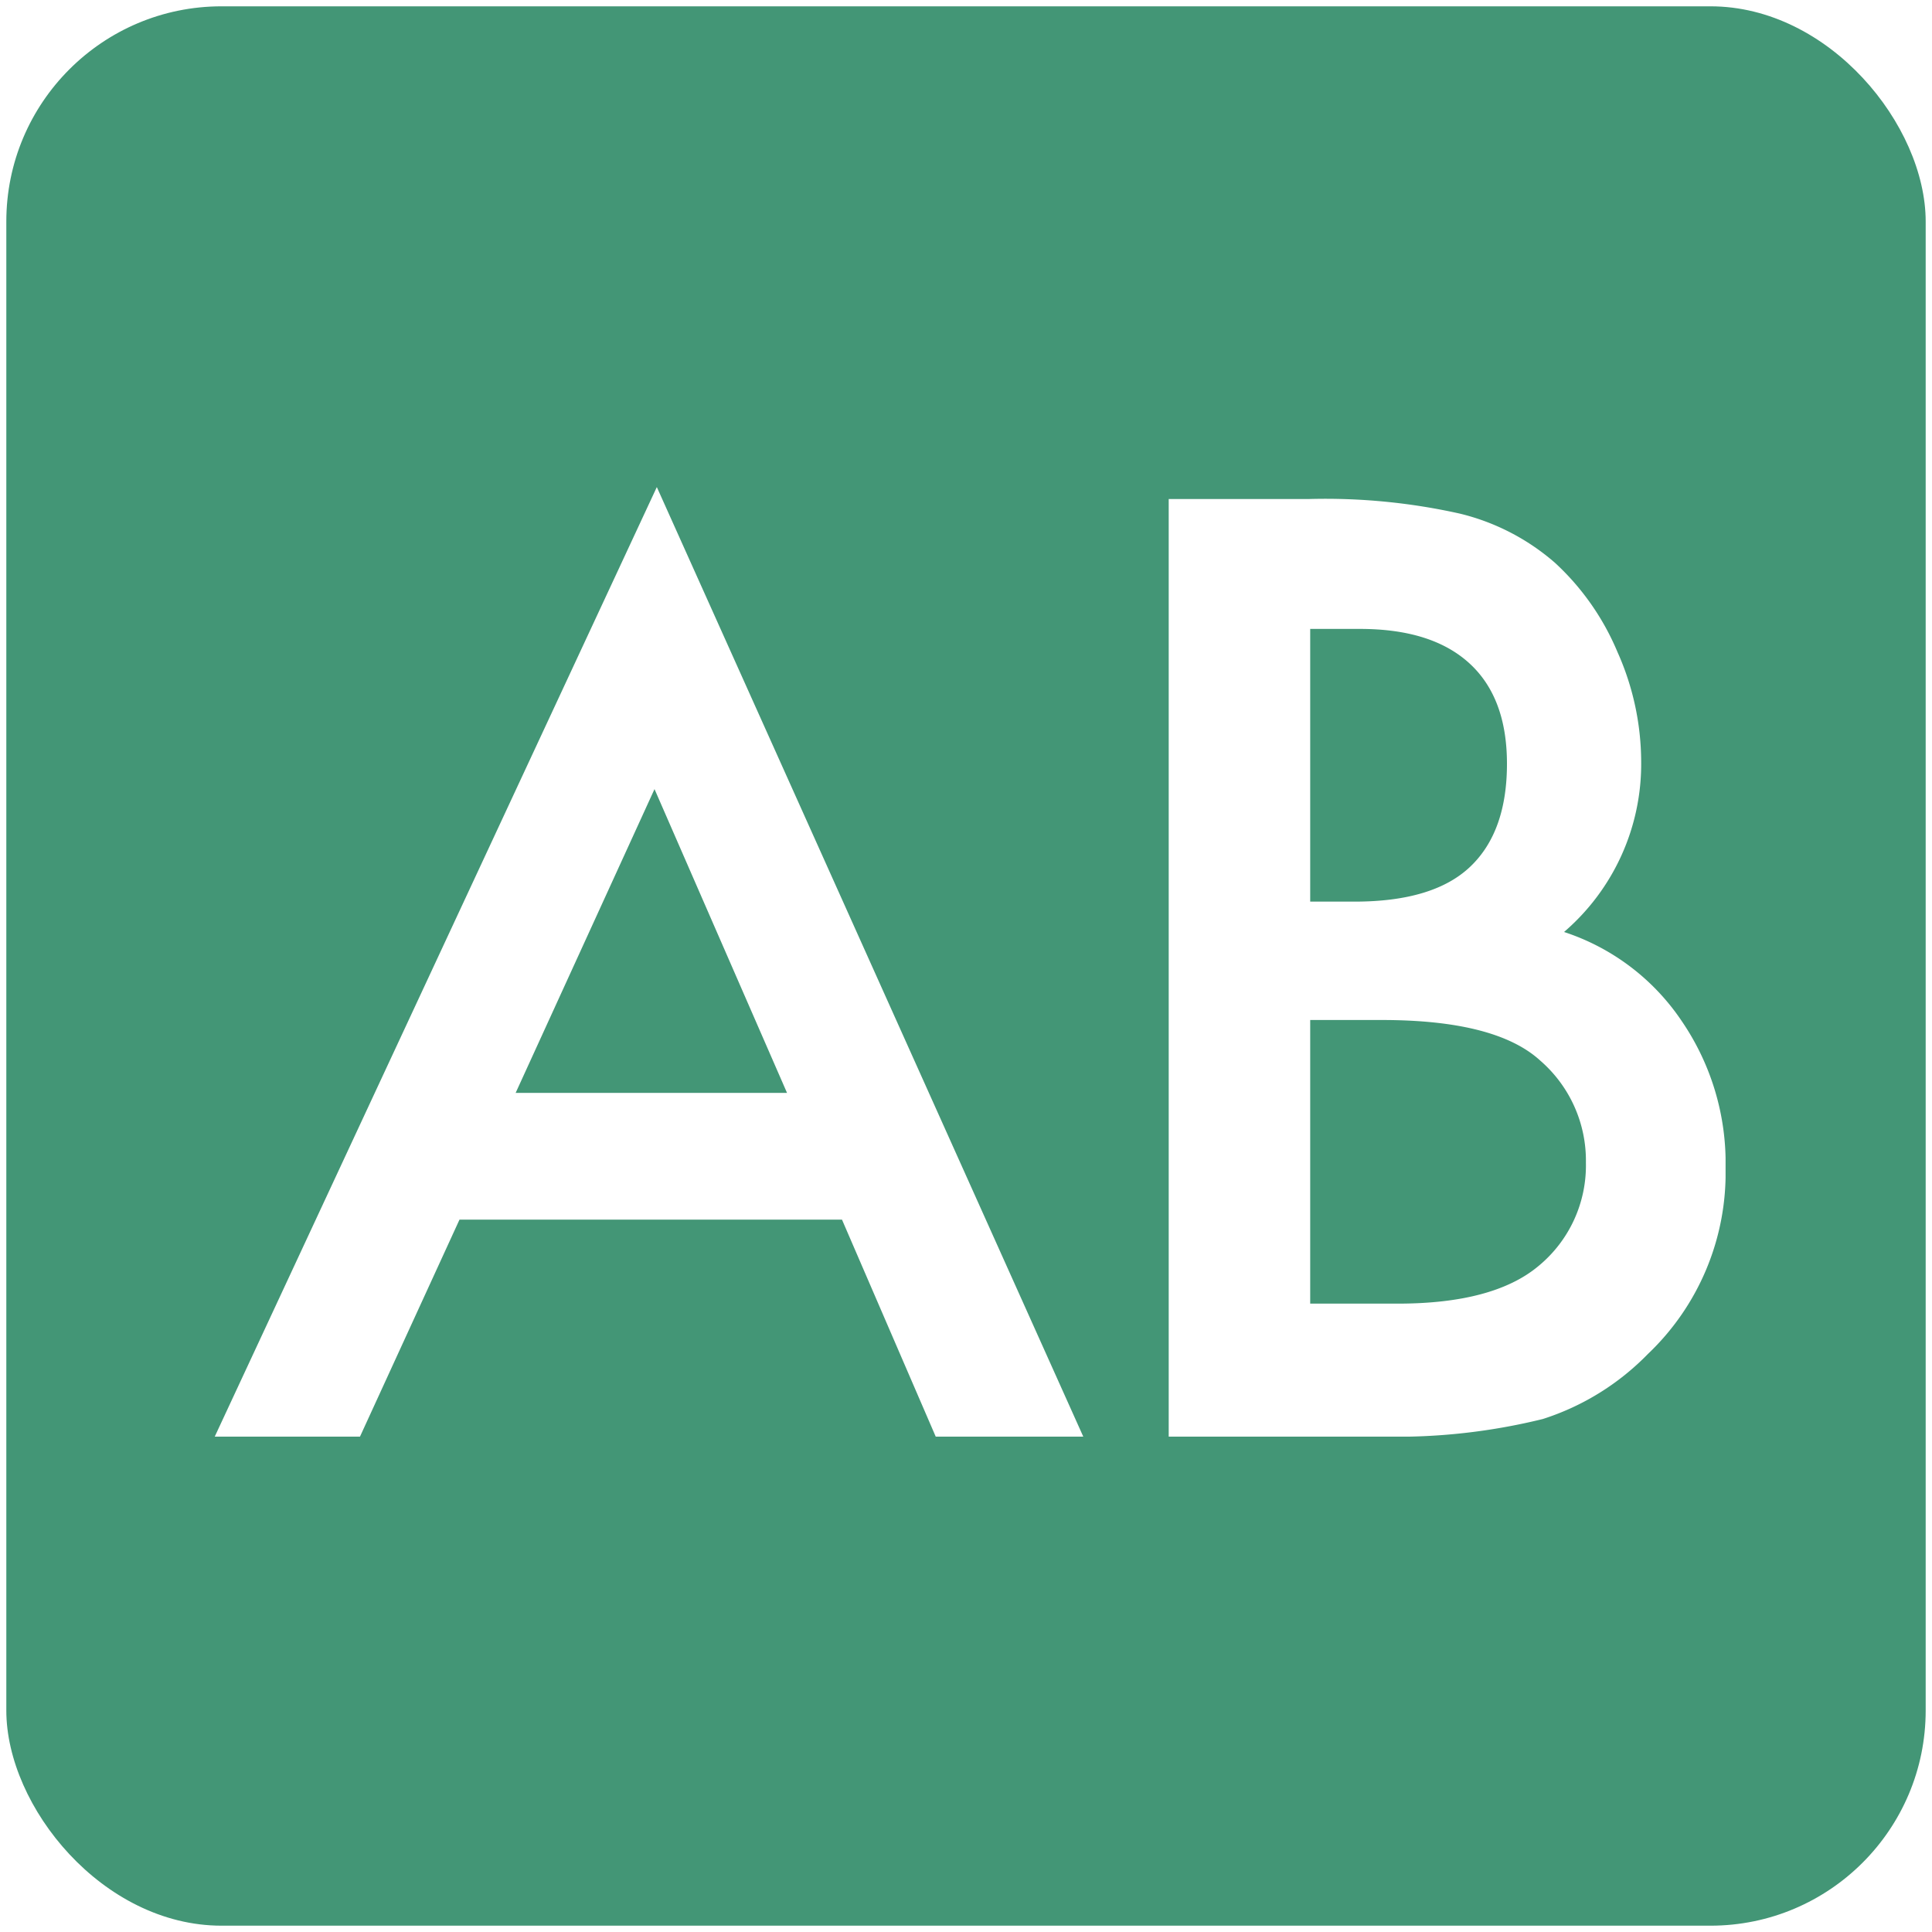 <svg xmlns="http://www.w3.org/2000/svg" xmlns:xlink="http://www.w3.org/1999/xlink" width="4587" height="4587" viewBox="0 0 4587 4587">
  <defs>
    <filter id="Rectangle_20945" x="0" y="0" width="4587" height="4587" filterUnits="userSpaceOnUse">
      <feOffset dx="-10" dy="10" input="SourceAlpha"/>
      <feGaussianBlur stdDeviation="5" result="blur"/>
      <feFlood flood-opacity="0"/>
      <feComposite operator="in" in2="blur"/>
      <feComposite in="SourceGraphic"/>
    </filter>
    <clipPath id="clip-path">
      <rect id="Rectangle_20946" data-name="Rectangle 20946" width="3587.065" height="2254.457" fill="#fff"/>
    </clipPath>
  </defs>
  <g id="Groupe_23430" data-name="Groupe 23430" transform="translate(-8334 9923.262)">
    <g transform="matrix(1, 0, 0, 1, 8334, -9923.26)" filter="url(#Rectangle_20945)">
      <rect id="Rectangle_20945-2" data-name="Rectangle 20945" width="4557" height="4557" rx="511" transform="translate(25 5)" fill="#439676"/>
    </g>
    <g id="Groupe_23429" data-name="Groupe 23429" transform="translate(8843.832 -8766.864)">
      <path id="Tracé_24200" data-name="Tracé 24200" d="M1044.122,717.122l314.632,721.267H714.41ZM1049.612,0,0,2254.5H344.837l236.278-515.237h908.115L1711.793,2254.5h350.326Z" fill="#fff"/>
      <g id="Groupe_23428" data-name="Groupe 23428">
        <g id="Groupe_23427" data-name="Groupe 23427" clip-path="url(#clip-path)">
          <path id="Tracé_24201" data-name="Tracé 24201" d="M80.5,2227.609V1.469H415.008a1464.306,1464.306,0,0,1,356.12,34.566A535.135,535.135,0,0,1,997.489,152.861,605.956,605.956,0,0,1,1146,364.815a640.938,640.938,0,0,1,56.243,259.517,525.958,525.958,0,0,1-183.116,405.137,538.128,538.128,0,0,1,279.7,211.953,597.671,597.671,0,0,1,103.828,348.916,592.9,592.9,0,0,1-184.569,441.179A605.4,605.4,0,0,1,968.652,2185.8a1450.412,1450.412,0,0,1-379.186,41.813ZM416.44,957.386H521.7q187.434,0,274.663-82.911T883.592,630.1q0-157.164-89.377-238.686T534.7,309.938H416.44Zm0,954.463H624.054q227.837,0,334.508-89.377a309.144,309.144,0,0,0,112.465-245.2,314.024,314.024,0,0,0-108.147-242.2q-105.261-96.6-376.3-96.625H416.44Z" transform="translate(2184.438 26.87)" fill="#fff"/>
        </g>
      </g>
    </g>
  </g>
</svg>
